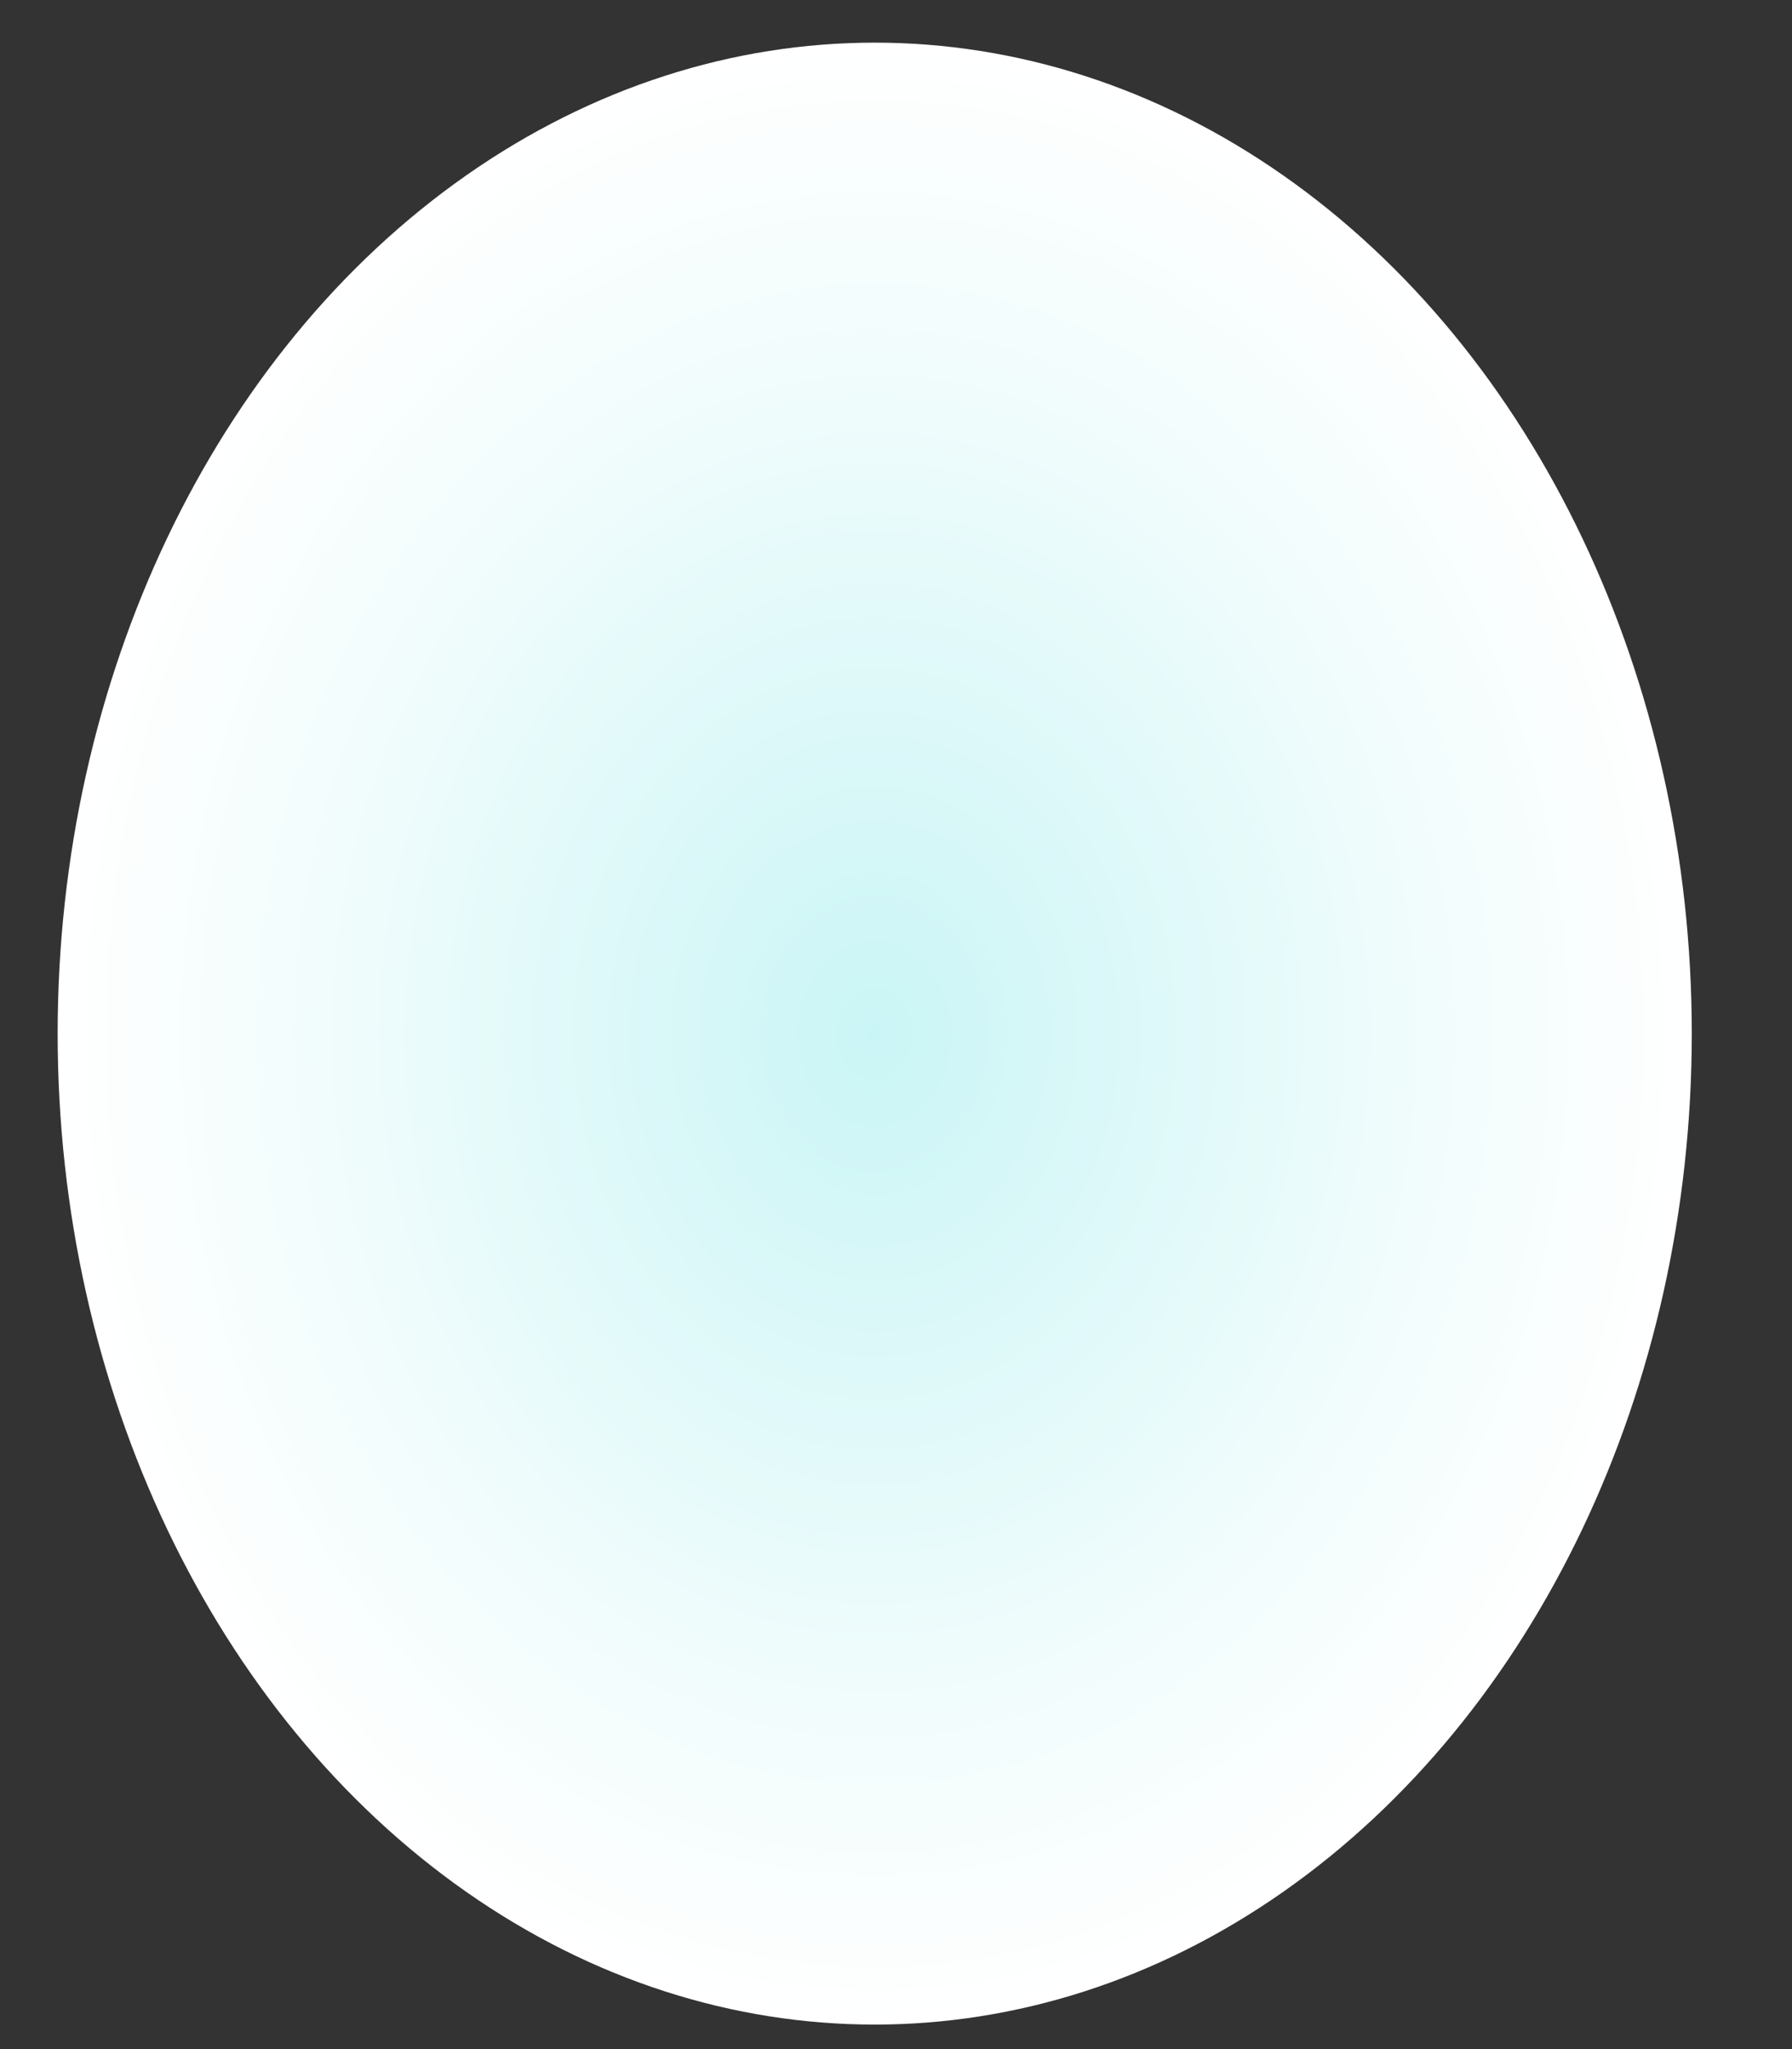<?xml version="1.0" encoding="UTF-8"?> <!-- Generator: Adobe Illustrator 24.1.2, SVG Export Plug-In . SVG Version: 6.00 Build 0) --> <svg xmlns="http://www.w3.org/2000/svg" xmlns:xlink="http://www.w3.org/1999/xlink" id="Слой_1" x="0px" y="0px" viewBox="0 0 378 432" style="enable-background:new 0 0 378 432;" xml:space="preserve"><rect x="0" y="0" width="378" height="432" fill="#333333" stroke="none"/> <style type="text/css"> .st0{fill:url(#SVGID_1_);} </style> <radialGradient id="SVGID_1_" cx="24.995" cy="-12.927" r="202.424" gradientTransform="matrix(0.851 0 0 1.032 163.232 231.253)" gradientUnits="userSpaceOnUse"> <stop offset="0" style="stop-color:#CAF5F6"></stop> <stop offset="0.653" style="stop-color:#F0FCFC"></stop> <stop offset="1" style="stop-color:#FFFFFF"></stop> </radialGradient> <ellipse class="st0" cx="184.51" cy="217.91" rx="172.35" ry="208.92"></ellipse> </svg> 